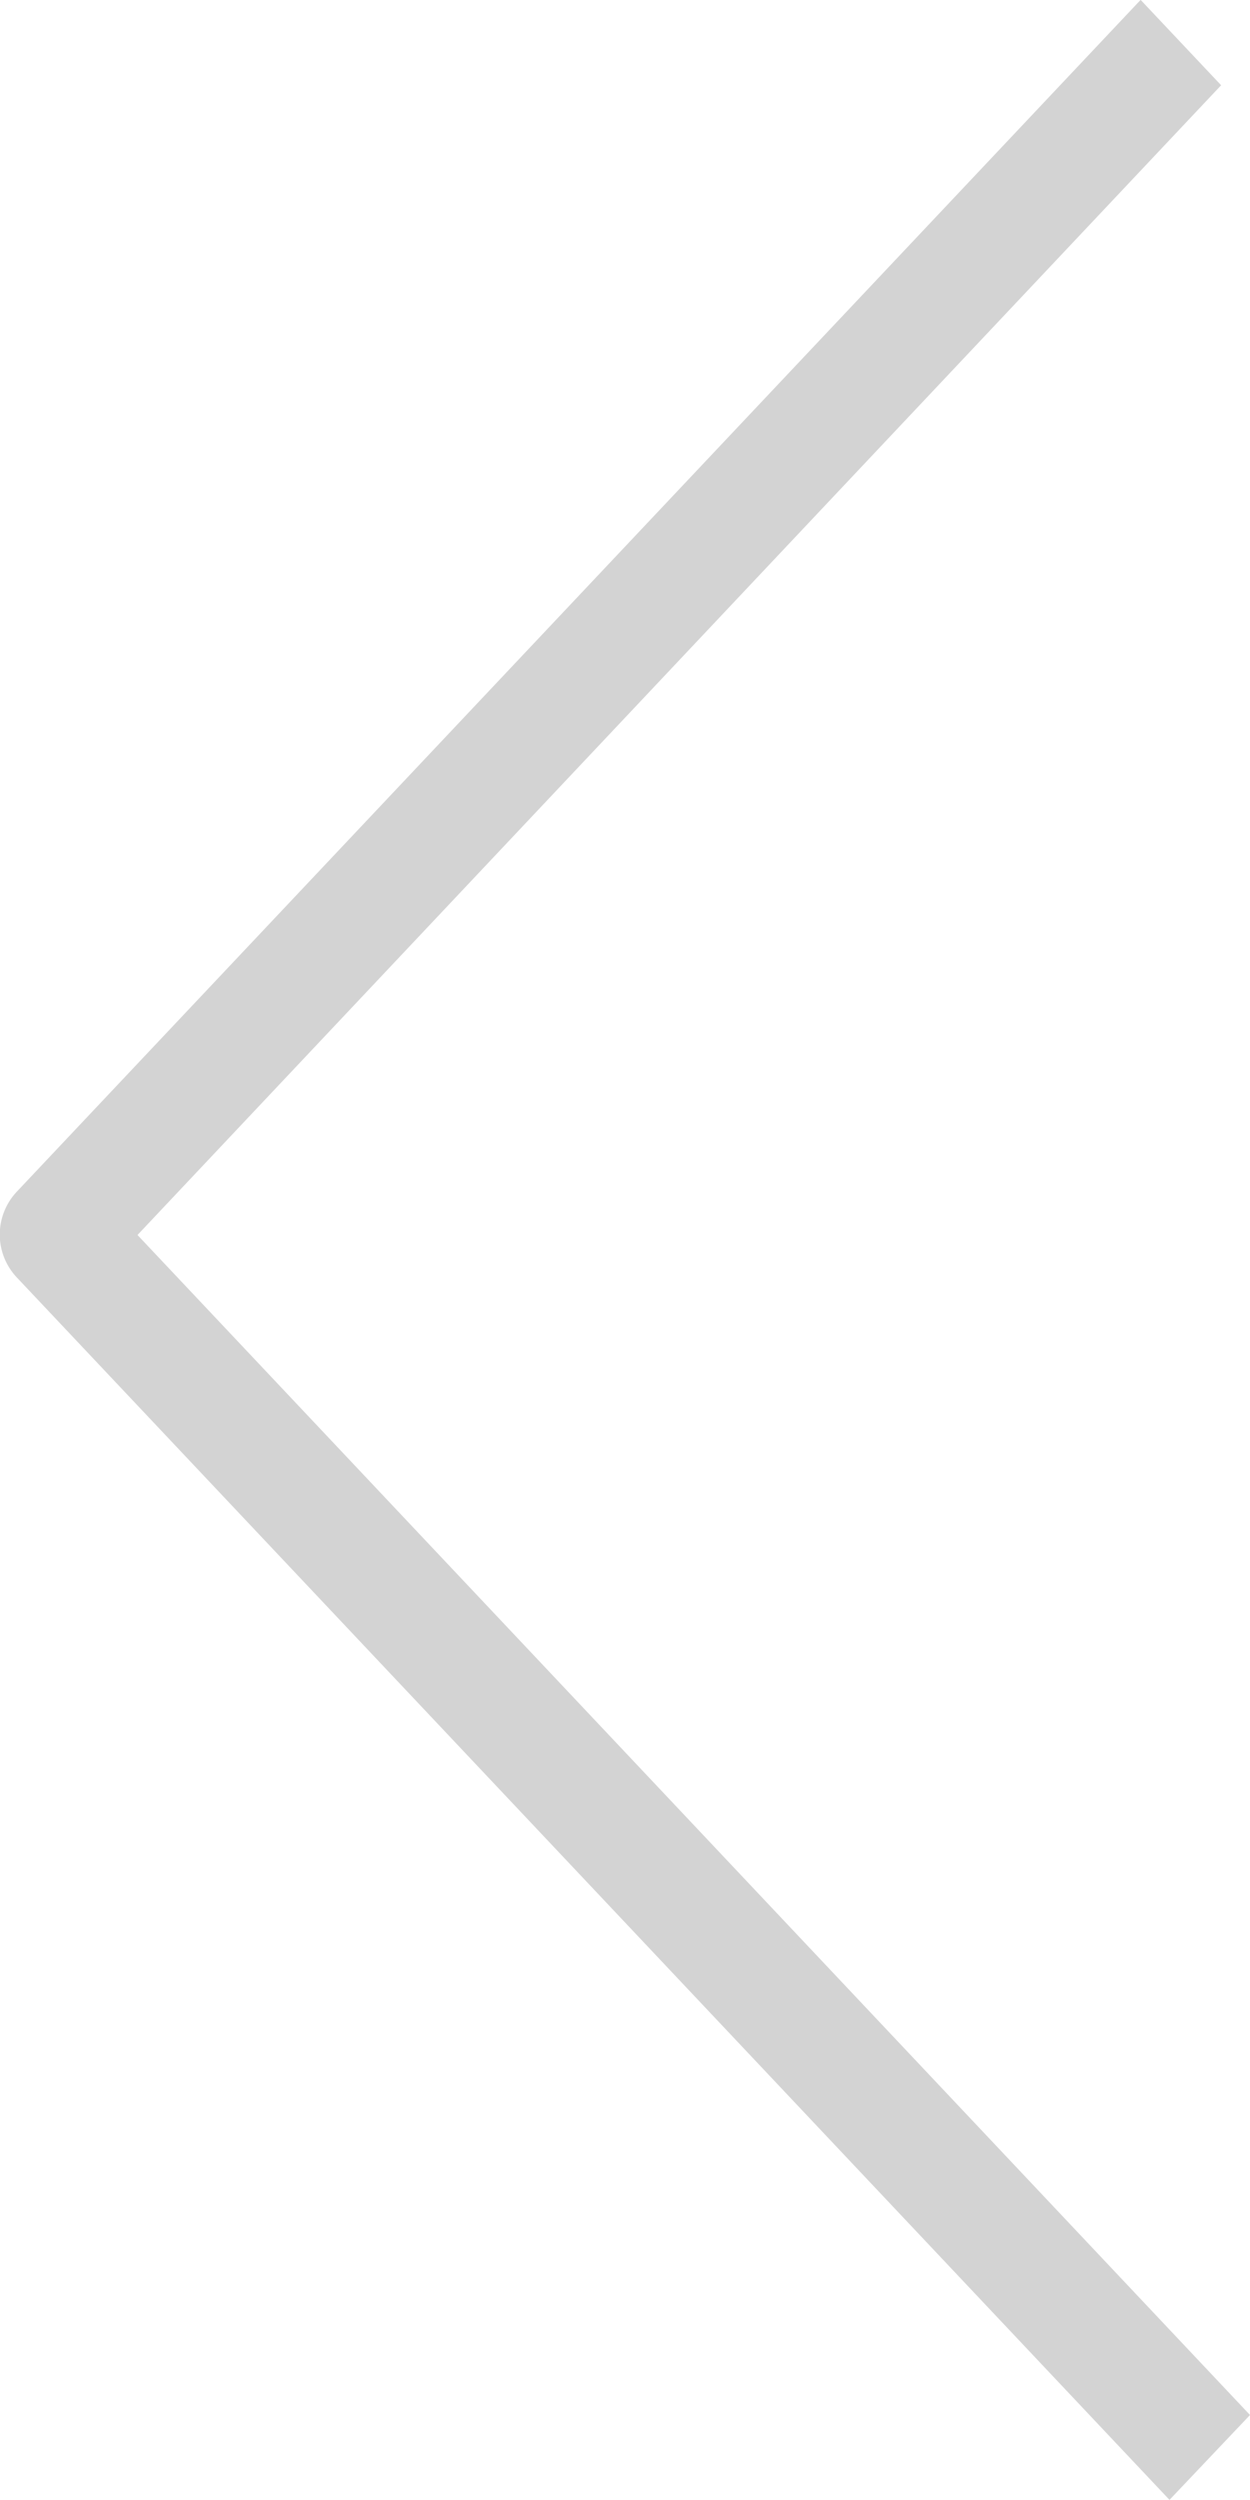 <svg xmlns="http://www.w3.org/2000/svg" viewBox="0 0 10 20">
  <defs>
    <style>
      .cls-1 {
        fill: #D3D3D3;
      }
    </style>
  </defs>
  <path id="Icon_Arrow_left_24" data-name="Icon_Arrow left_24" class="cls-1" d="M16.769,2.662l-.644-.683L7.133,11.515a.5.5,0,0,0,0,.683l9.223,9.781L17,21.3l-8.9-9.44Z" transform="translate(-7 -1.98)"/>
</svg>
